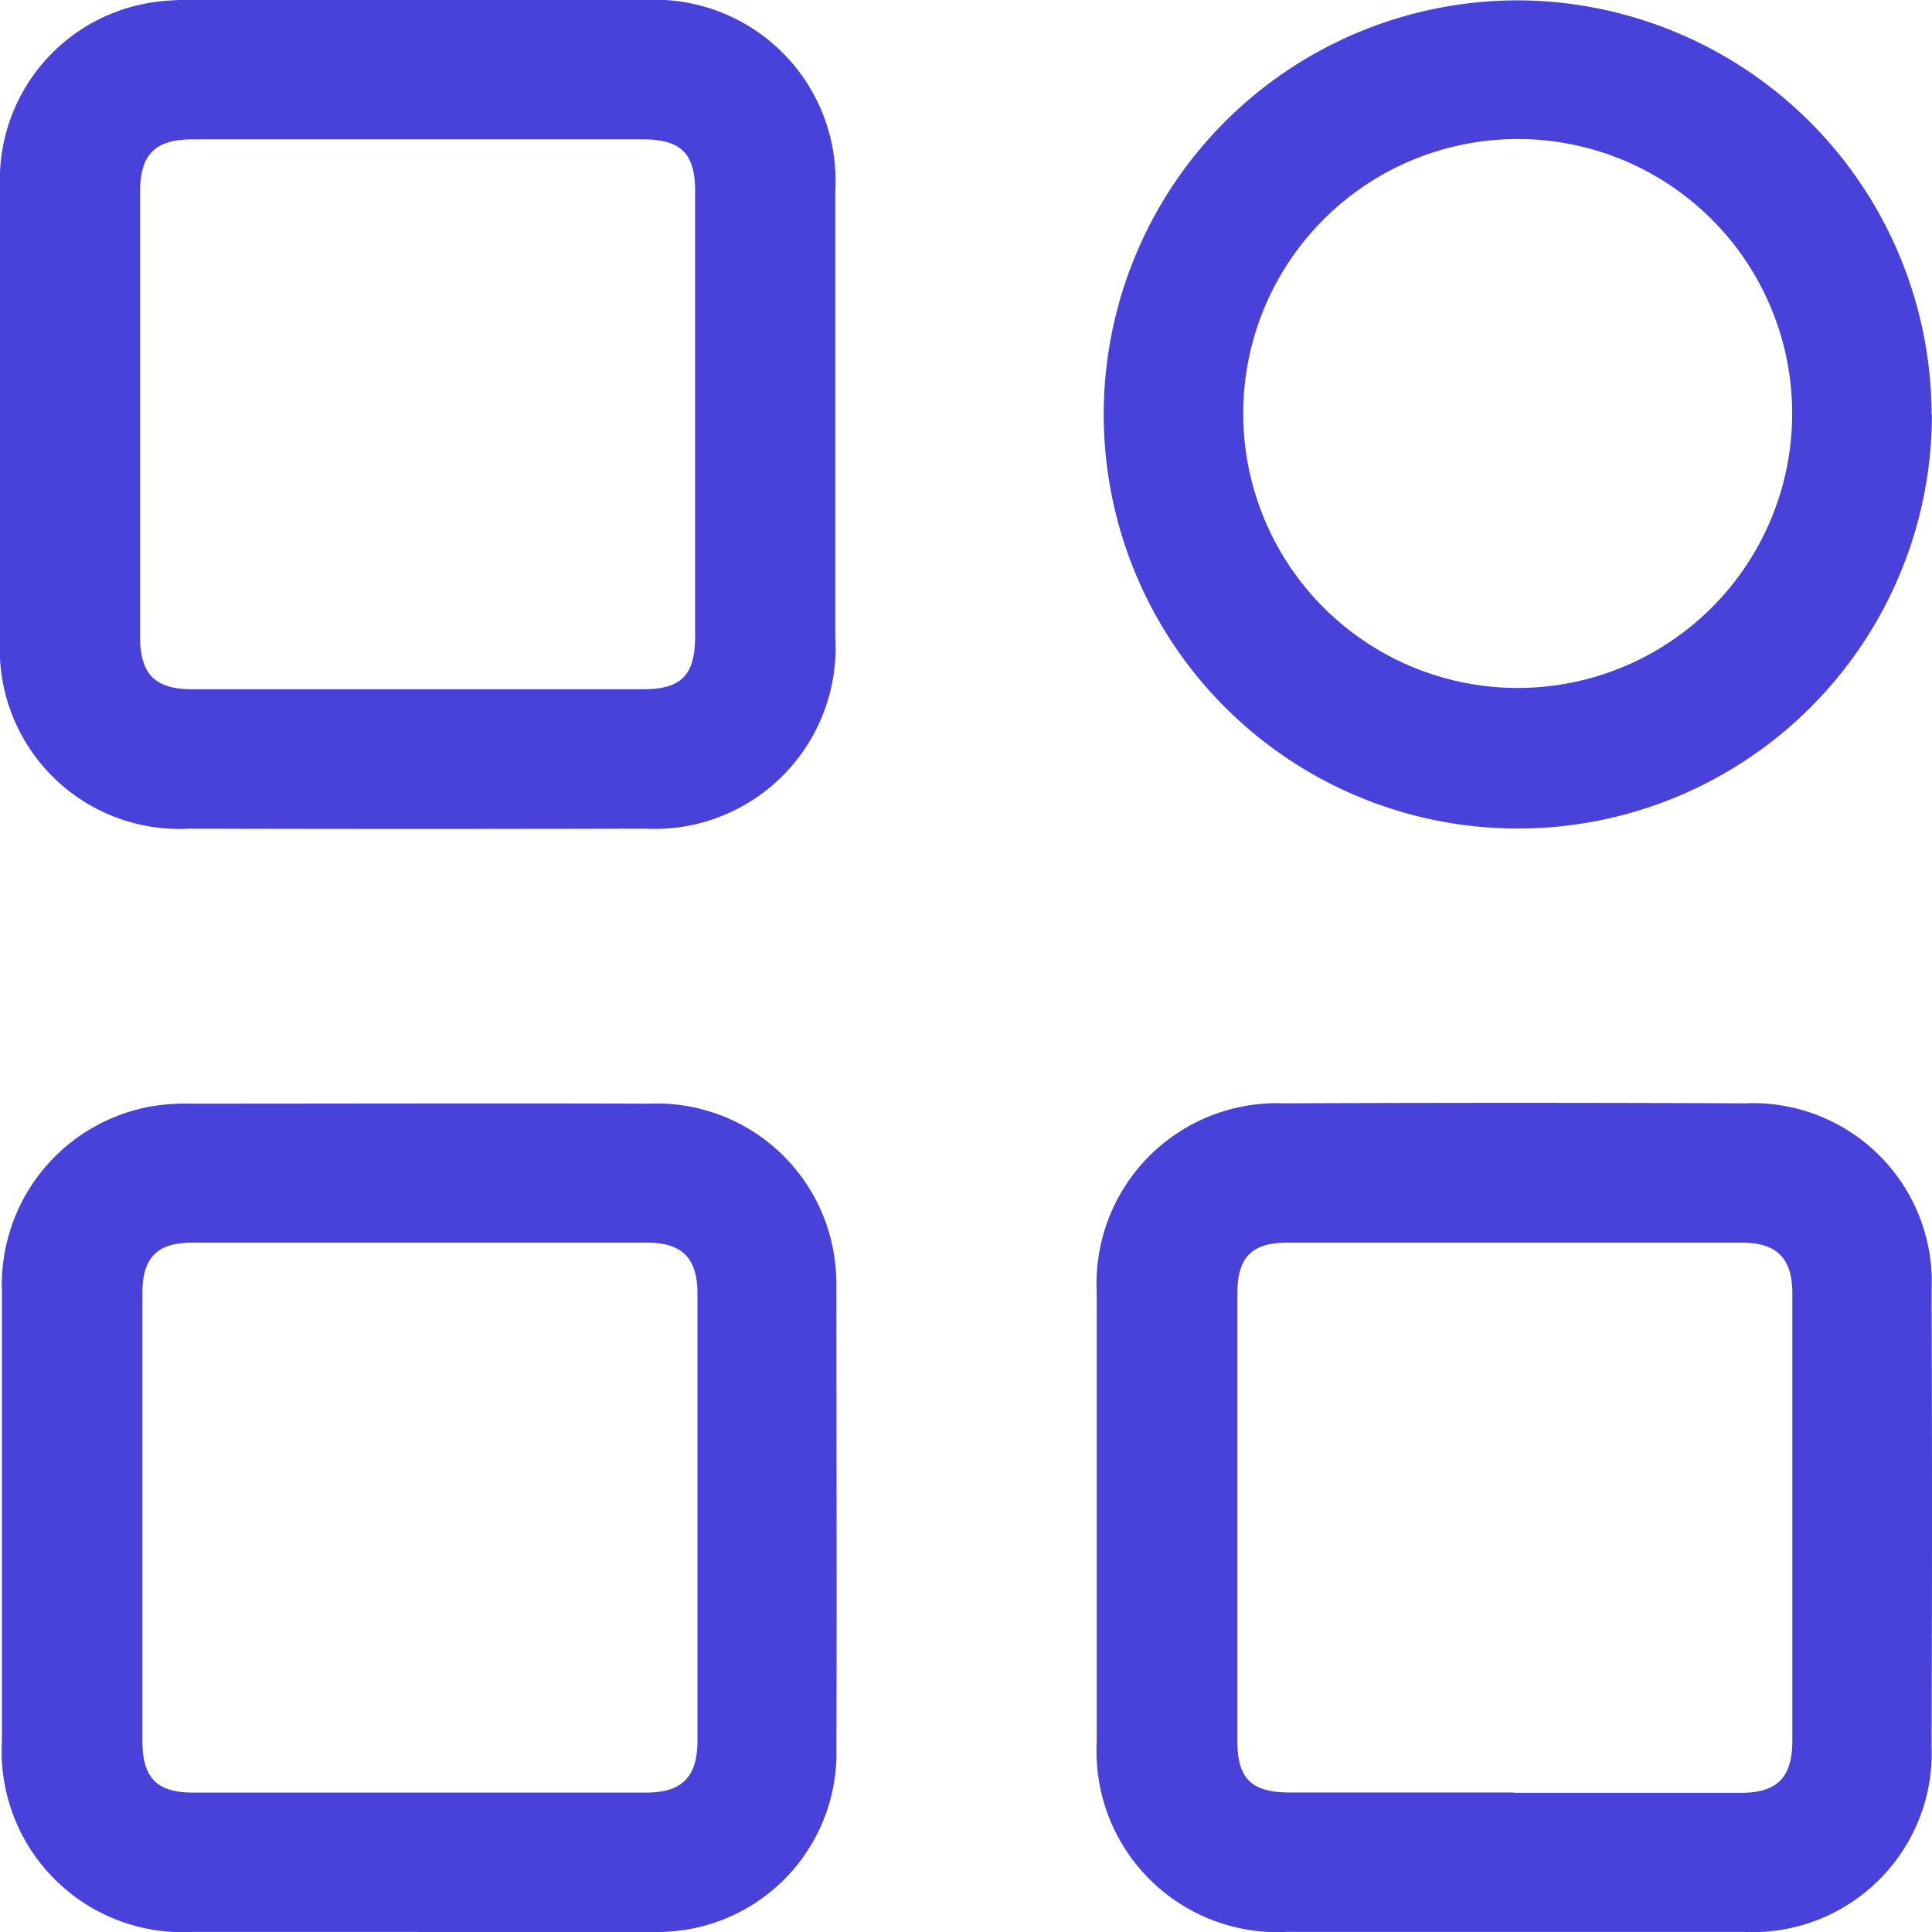 <svg id="Group_33411" data-name="Group 33411" xmlns="http://www.w3.org/2000/svg" xmlns:xlink="http://www.w3.org/1999/xlink" width="24" height="24" viewBox="0 0 24 24">
  <defs>
    <clipPath id="clip-path">
      <rect id="Rectangle_66915" data-name="Rectangle 66915" width="24" height="24" fill="#4842db"/>
    </clipPath>
  </defs>
  <g id="Group_31113" data-name="Group 31113" clip-path="url(#clip-path)">
    <path id="Path_43231" data-name="Path 43231" d="M5.178,0c.943,0,1.886,0,2.829,0a2.247,2.247,0,0,1,2.369,2.374q0,2.77,0,5.54a2.249,2.249,0,0,1-2.365,2.38q-2.829.007-5.658,0A2.231,2.231,0,0,1,0,7.955Q0,5.137,0,2.32A2.227,2.227,0,0,1,1.829.04,2.879,2.879,0,0,1,2.373,0c.935,0,1.87,0,2.805,0M5.2,1.731q-1.4,0-2.8,0c-.477,0-.66.184-.66.662q0,2.758,0,5.515c0,.465.184.654.644.654q2.8,0,5.609,0c.469,0,.641-.176.642-.65q0-2.77,0-5.539c0-.467-.177-.642-.649-.642q-1.39,0-2.781,0" transform="translate(0 0)" fill="#4842db"/>
    <path id="Path_43232" data-name="Path 43232" d="M219.673,225.921c-.943,0-1.886,0-2.829,0a2.247,2.247,0,0,1-2.361-2.358q0-2.794,0-5.588a2.24,2.24,0,0,1,2.324-2.347q2.864-.012,5.729,0a2.221,2.221,0,0,1,2.318,2.322q.01,2.829,0,5.659a2.225,2.225,0,0,1-2.328,2.312c-.951,0-1.9,0-2.853,0m-.012-1.728q1.414,0,2.829,0c.444,0,.633-.192.634-.64q0-2.782,0-5.564c0-.434-.191-.629-.62-.63q-2.829,0-5.657,0c-.439,0-.617.185-.617.626q0,2.782,0,5.564c0,.468.175.64.651.64h2.781" transform="translate(-200.859 -201.922)" fill="#4842db"/>
    <path id="Path_43233" data-name="Path 43233" d="M5.516,225.954c-.935,0-1.87,0-2.8,0A2.248,2.248,0,0,1,.343,223.58q0-2.793,0-5.587a2.25,2.25,0,0,1,1.89-2.3,2.614,2.614,0,0,1,.45-.028c1.9,0,3.8-.006,5.7,0a2.23,2.23,0,0,1,2.291,1.842,2.413,2.413,0,0,1,.035.449c0,1.9.007,3.8,0,5.706a2.222,2.222,0,0,1-1.847,2.261,2.9,2.9,0,0,1-.52.034c-.943,0-1.886,0-2.829,0M2.088,220.8q0,1.391,0,2.782c0,.456.178.641.627.641q2.817,0,5.633,0c.443,0,.634-.194.635-.64q0-2.781,0-5.563c0-.433-.19-.628-.621-.628q-2.828,0-5.657,0c-.436,0-.616.186-.617.627q0,1.391,0,2.781" transform="translate(-0.319 -201.955)" fill="#4842db"/>
    <path id="Path_43234" data-name="Path 43234" d="M226.17,5.229A5.144,5.144,0,1,1,221.1.087a5.159,5.159,0,0,1,5.066,5.141m-8.551-.006a3.409,3.409,0,1,0,6.819-.007,3.409,3.409,0,0,0-6.819.007" transform="translate(-202.171 -0.082)" fill="#4842db"/>
  </g>
</svg>
